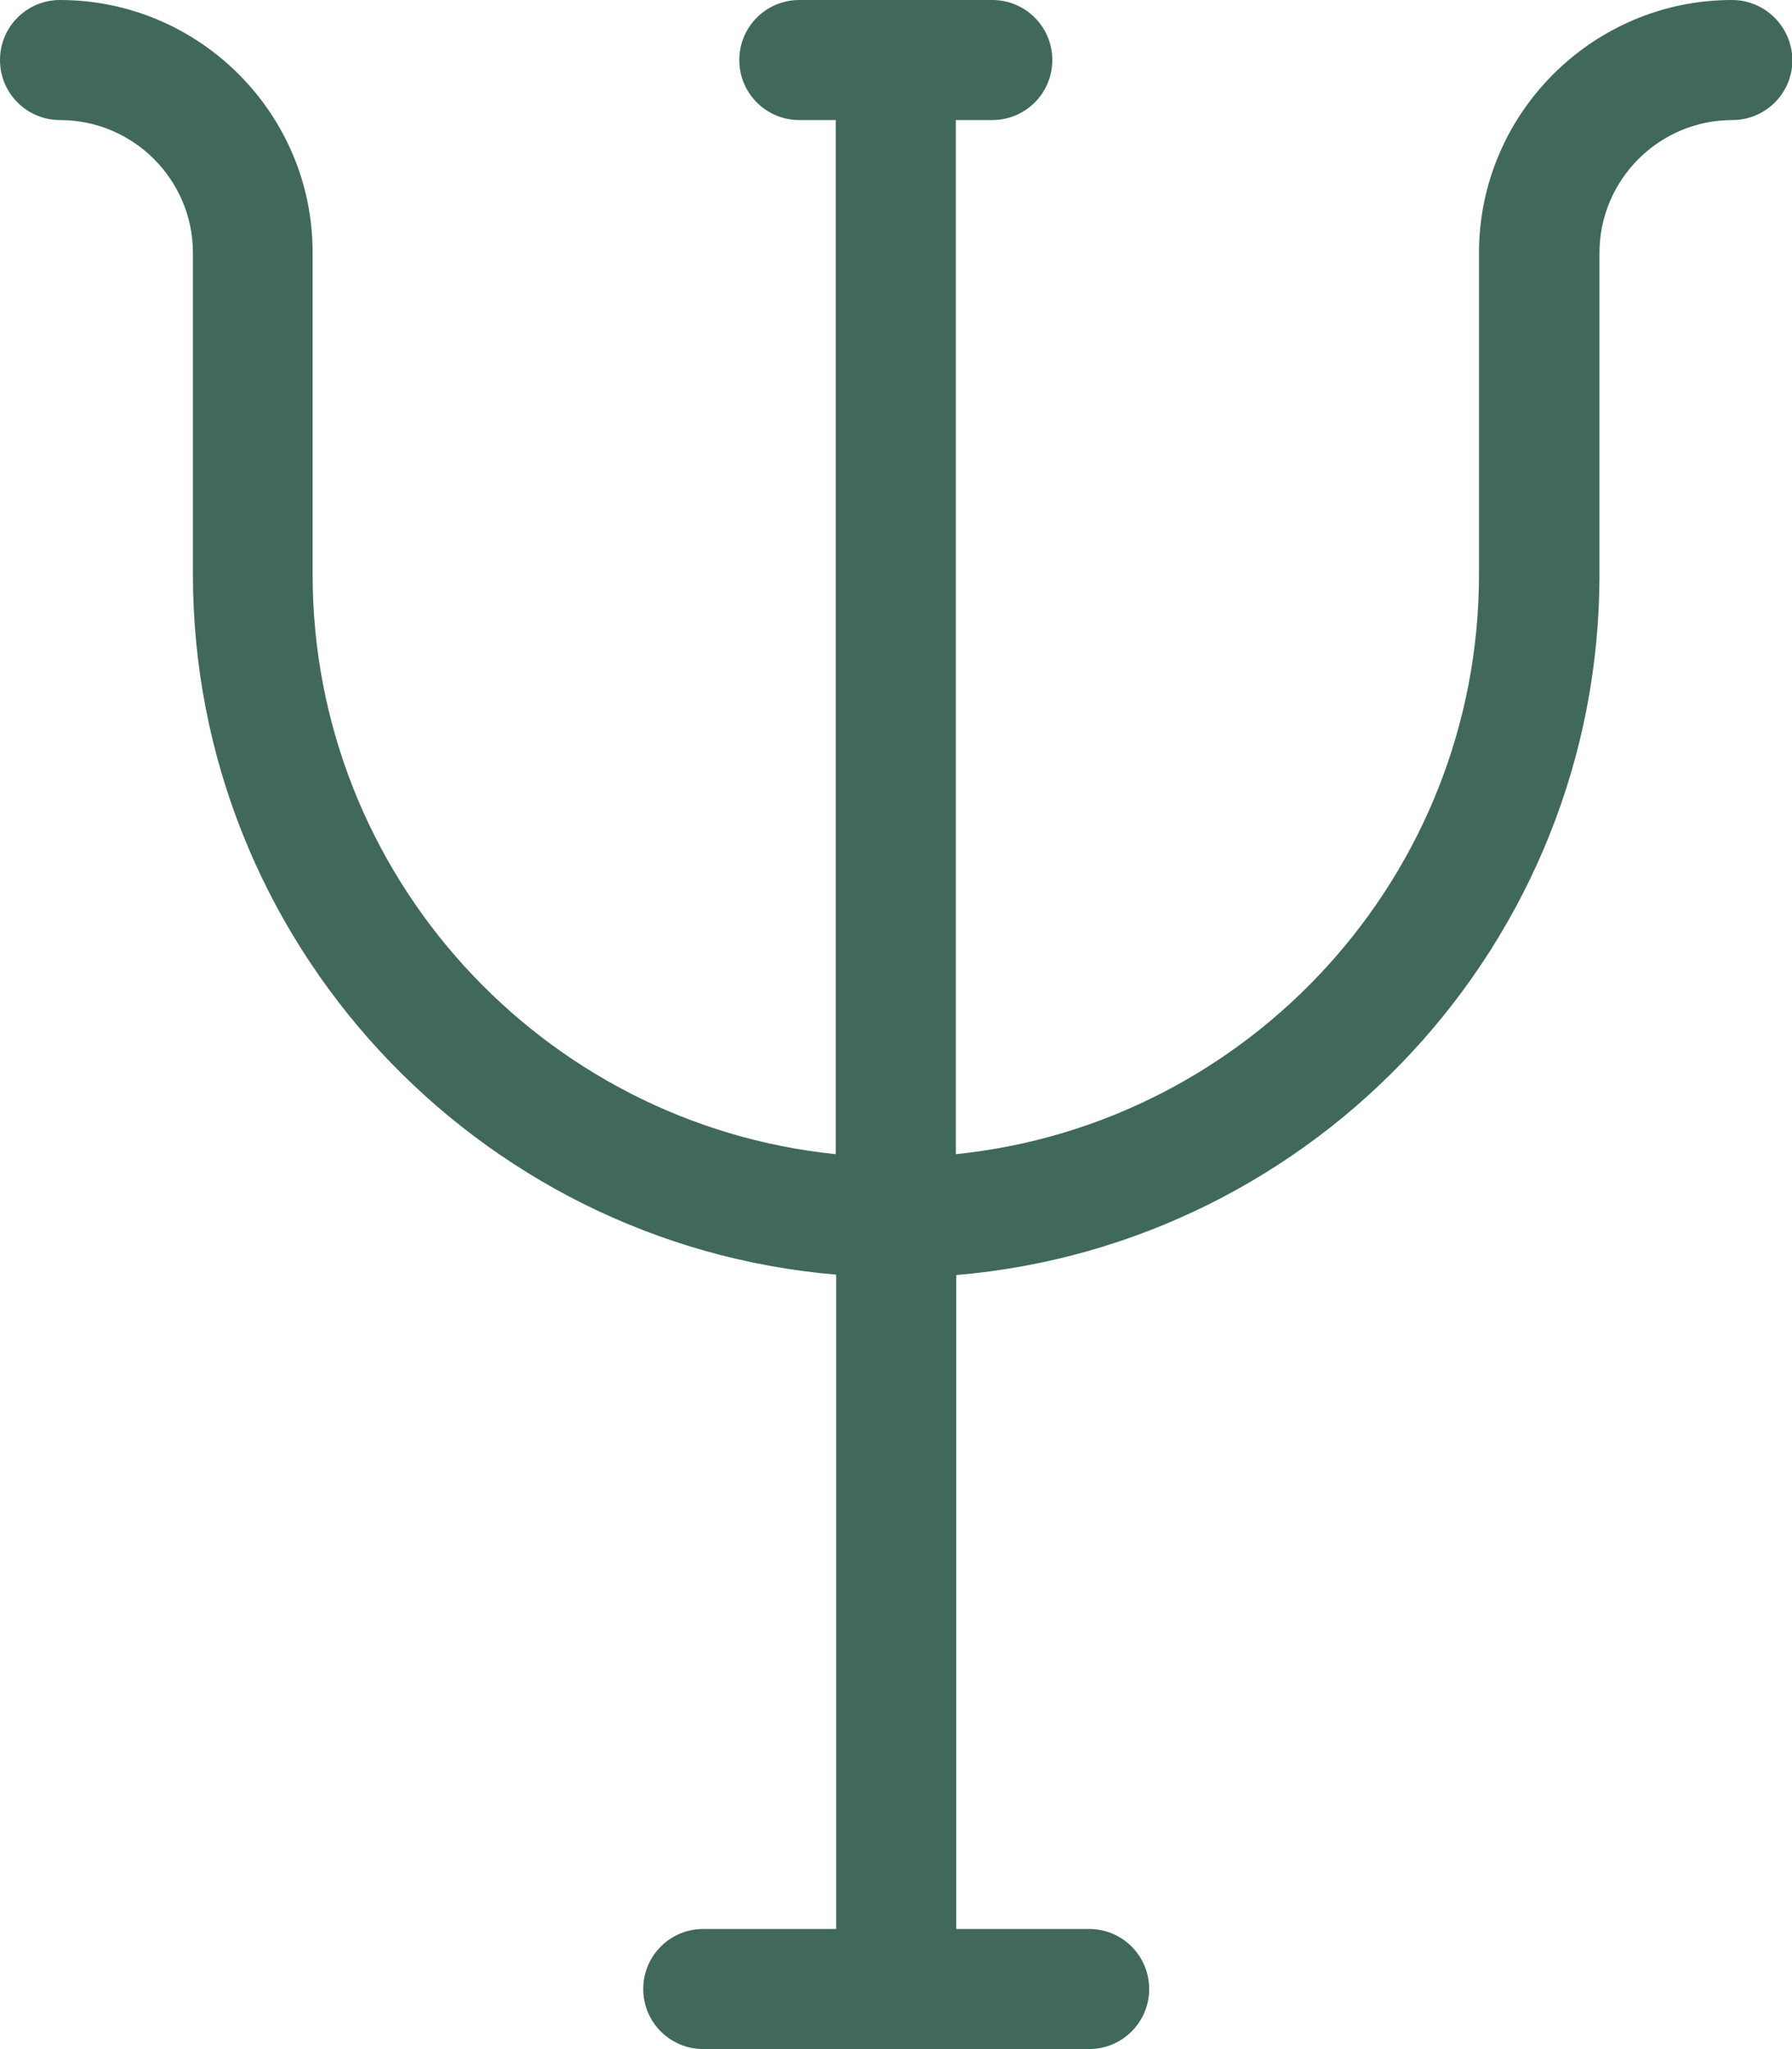 <?xml version="1.0" encoding="utf-8"?>
<!-- Generator: Adobe Illustrator 21.0.2, SVG Export Plug-In . SVG Version: 6.00 Build 0)  -->
<svg version="1.1" id="Capa_1" xmlns="http://www.w3.org/2000/svg" xmlns:xlink="http://www.w3.org/1999/xlink" x="0px" y="0px"
	 viewBox="0 0 447.7 512" style="enable-background:new 0 0 447.7 512;" xml:space="preserve">
<style type="text/css">
	.st0{fill:#40695A;}
</style>
<g>
	<g>
		<path class="st0" d="M432.7,0c-34.8,0-63.2,28.4-63.2,63.2v80.3c0,75.3-57.4,137.4-130.7,144.9V30h9.1c8.3,0,15-6.7,15-15
			s-6.7-15-15-15h-48.2c-8.3,0-15,6.7-15,15s6.7,15,15,15h9.1v258.4c-73.3-7.5-130.7-69.6-130.7-144.9V63.2C78.2,28.4,49.8,0,15,0
			C6.7,0,0,6.7,0,15s6.7,15,15,15c18.3,0,33.2,14.9,33.2,33.2v80.3c0,91.8,70.8,167.4,160.7,175V482h-33.2c-8.3,0-15,6.7-15,15
			s6.7,15,15,15h96.4c8.3,0,15-6.7,15-15s-6.7-15-15-15h-33.2V318.6c89.9-7.6,160.7-83.2,160.7-175V63.2c0-18.3,14.9-33.2,33.2-33.2
			c8.3,0,15-6.7,15-15C447.7,6.7,441,0,432.7,0z"/>
	</g>
</g>
</svg>
